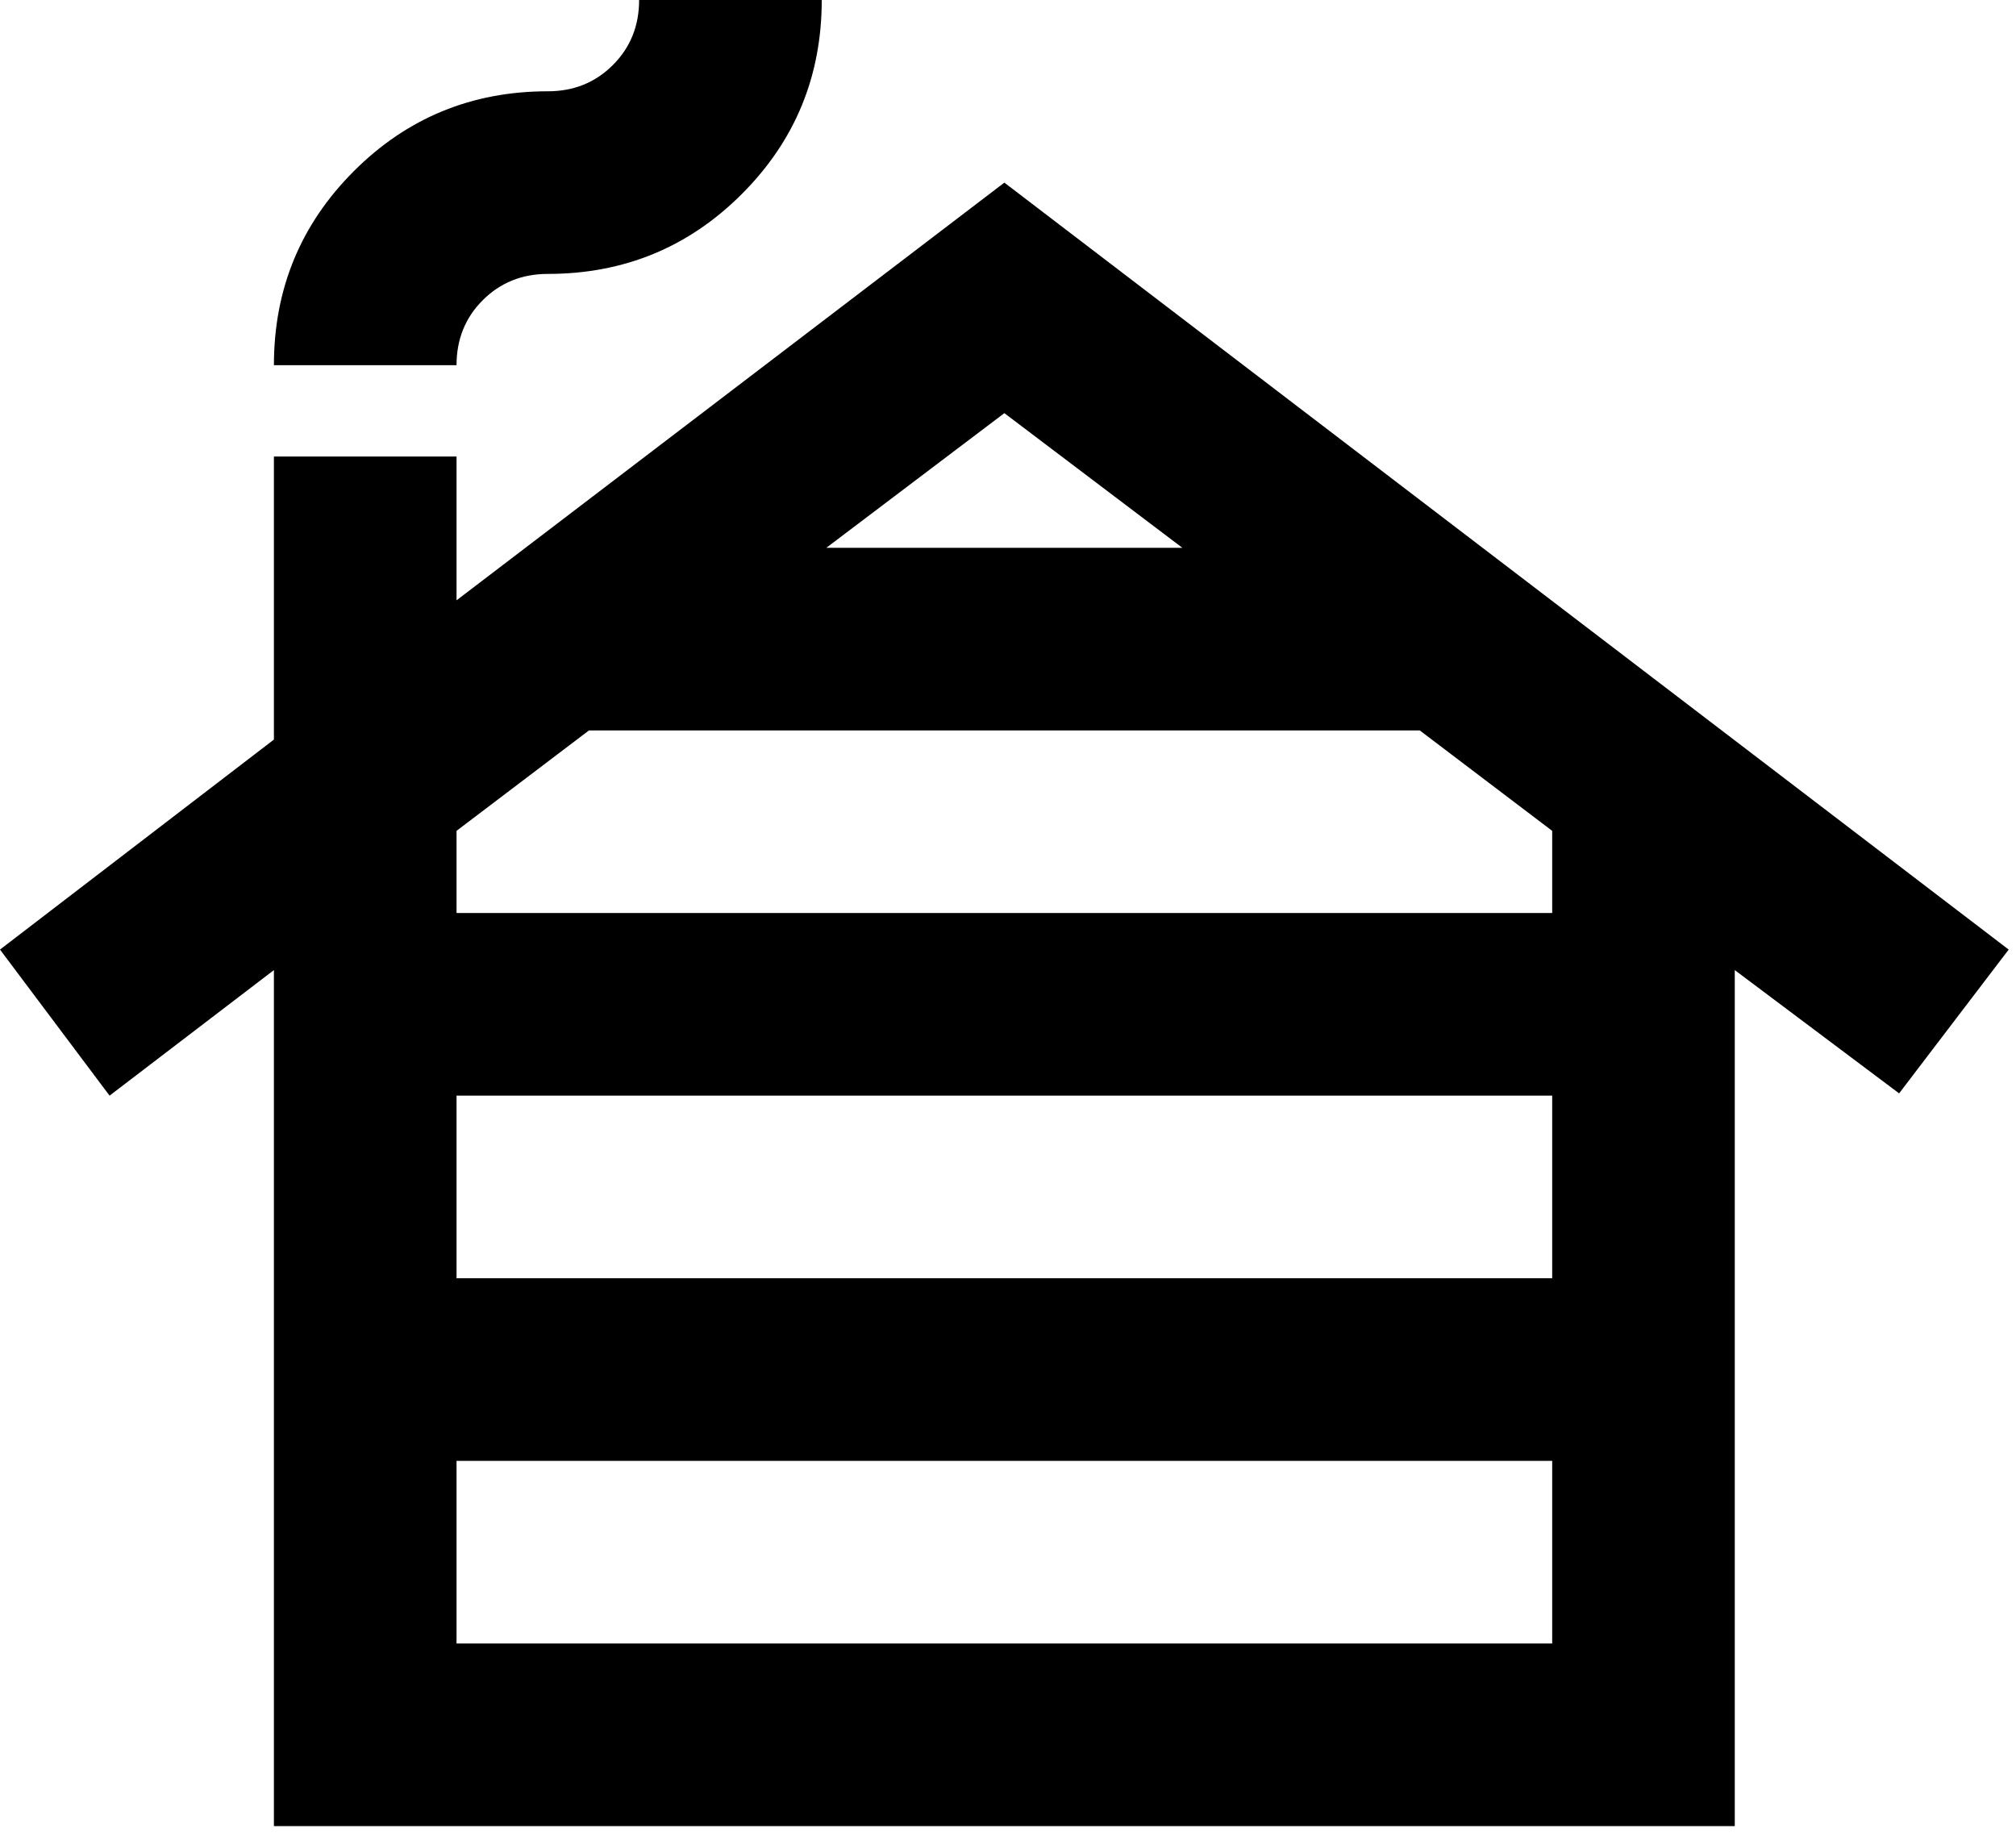 <?xml version="1.0" encoding="utf-8"?>
<svg xmlns="http://www.w3.org/2000/svg" fill="none" height="100%" overflow="visible" preserveAspectRatio="none" style="display: block;" viewBox="0 0 46 42" width="100%">
<path d="M10.417 37.5H35.417V33.333H10.417V37.5ZM10.417 29.167H35.417V25H10.417V29.167ZM10.417 20.833H35.417V18.958L32.396 16.667H13.438L10.417 18.958V20.833ZM18.854 12.5H26.979L22.917 9.427L18.854 12.5ZM6.25 41.667V22.135L2.5 25L0 21.667L6.25 16.875V10.417H10.417V13.698L22.917 4.167L45.833 21.667L43.333 24.948L39.583 22.135V41.667H6.25ZM6.25 8.333C6.25 6.597 6.858 5.122 8.073 3.906C9.288 2.691 10.764 2.083 12.5 2.083C13.09 2.083 13.585 1.884 13.984 1.484C14.384 1.085 14.583 0.59 14.583 0H18.75C18.75 1.736 18.142 3.212 16.927 4.427C15.712 5.642 14.236 6.25 12.5 6.25C11.91 6.25 11.415 6.45 11.016 6.849C10.616 7.248 10.417 7.743 10.417 8.333H6.25Z" fill="black" id="cabin"/>
</svg>